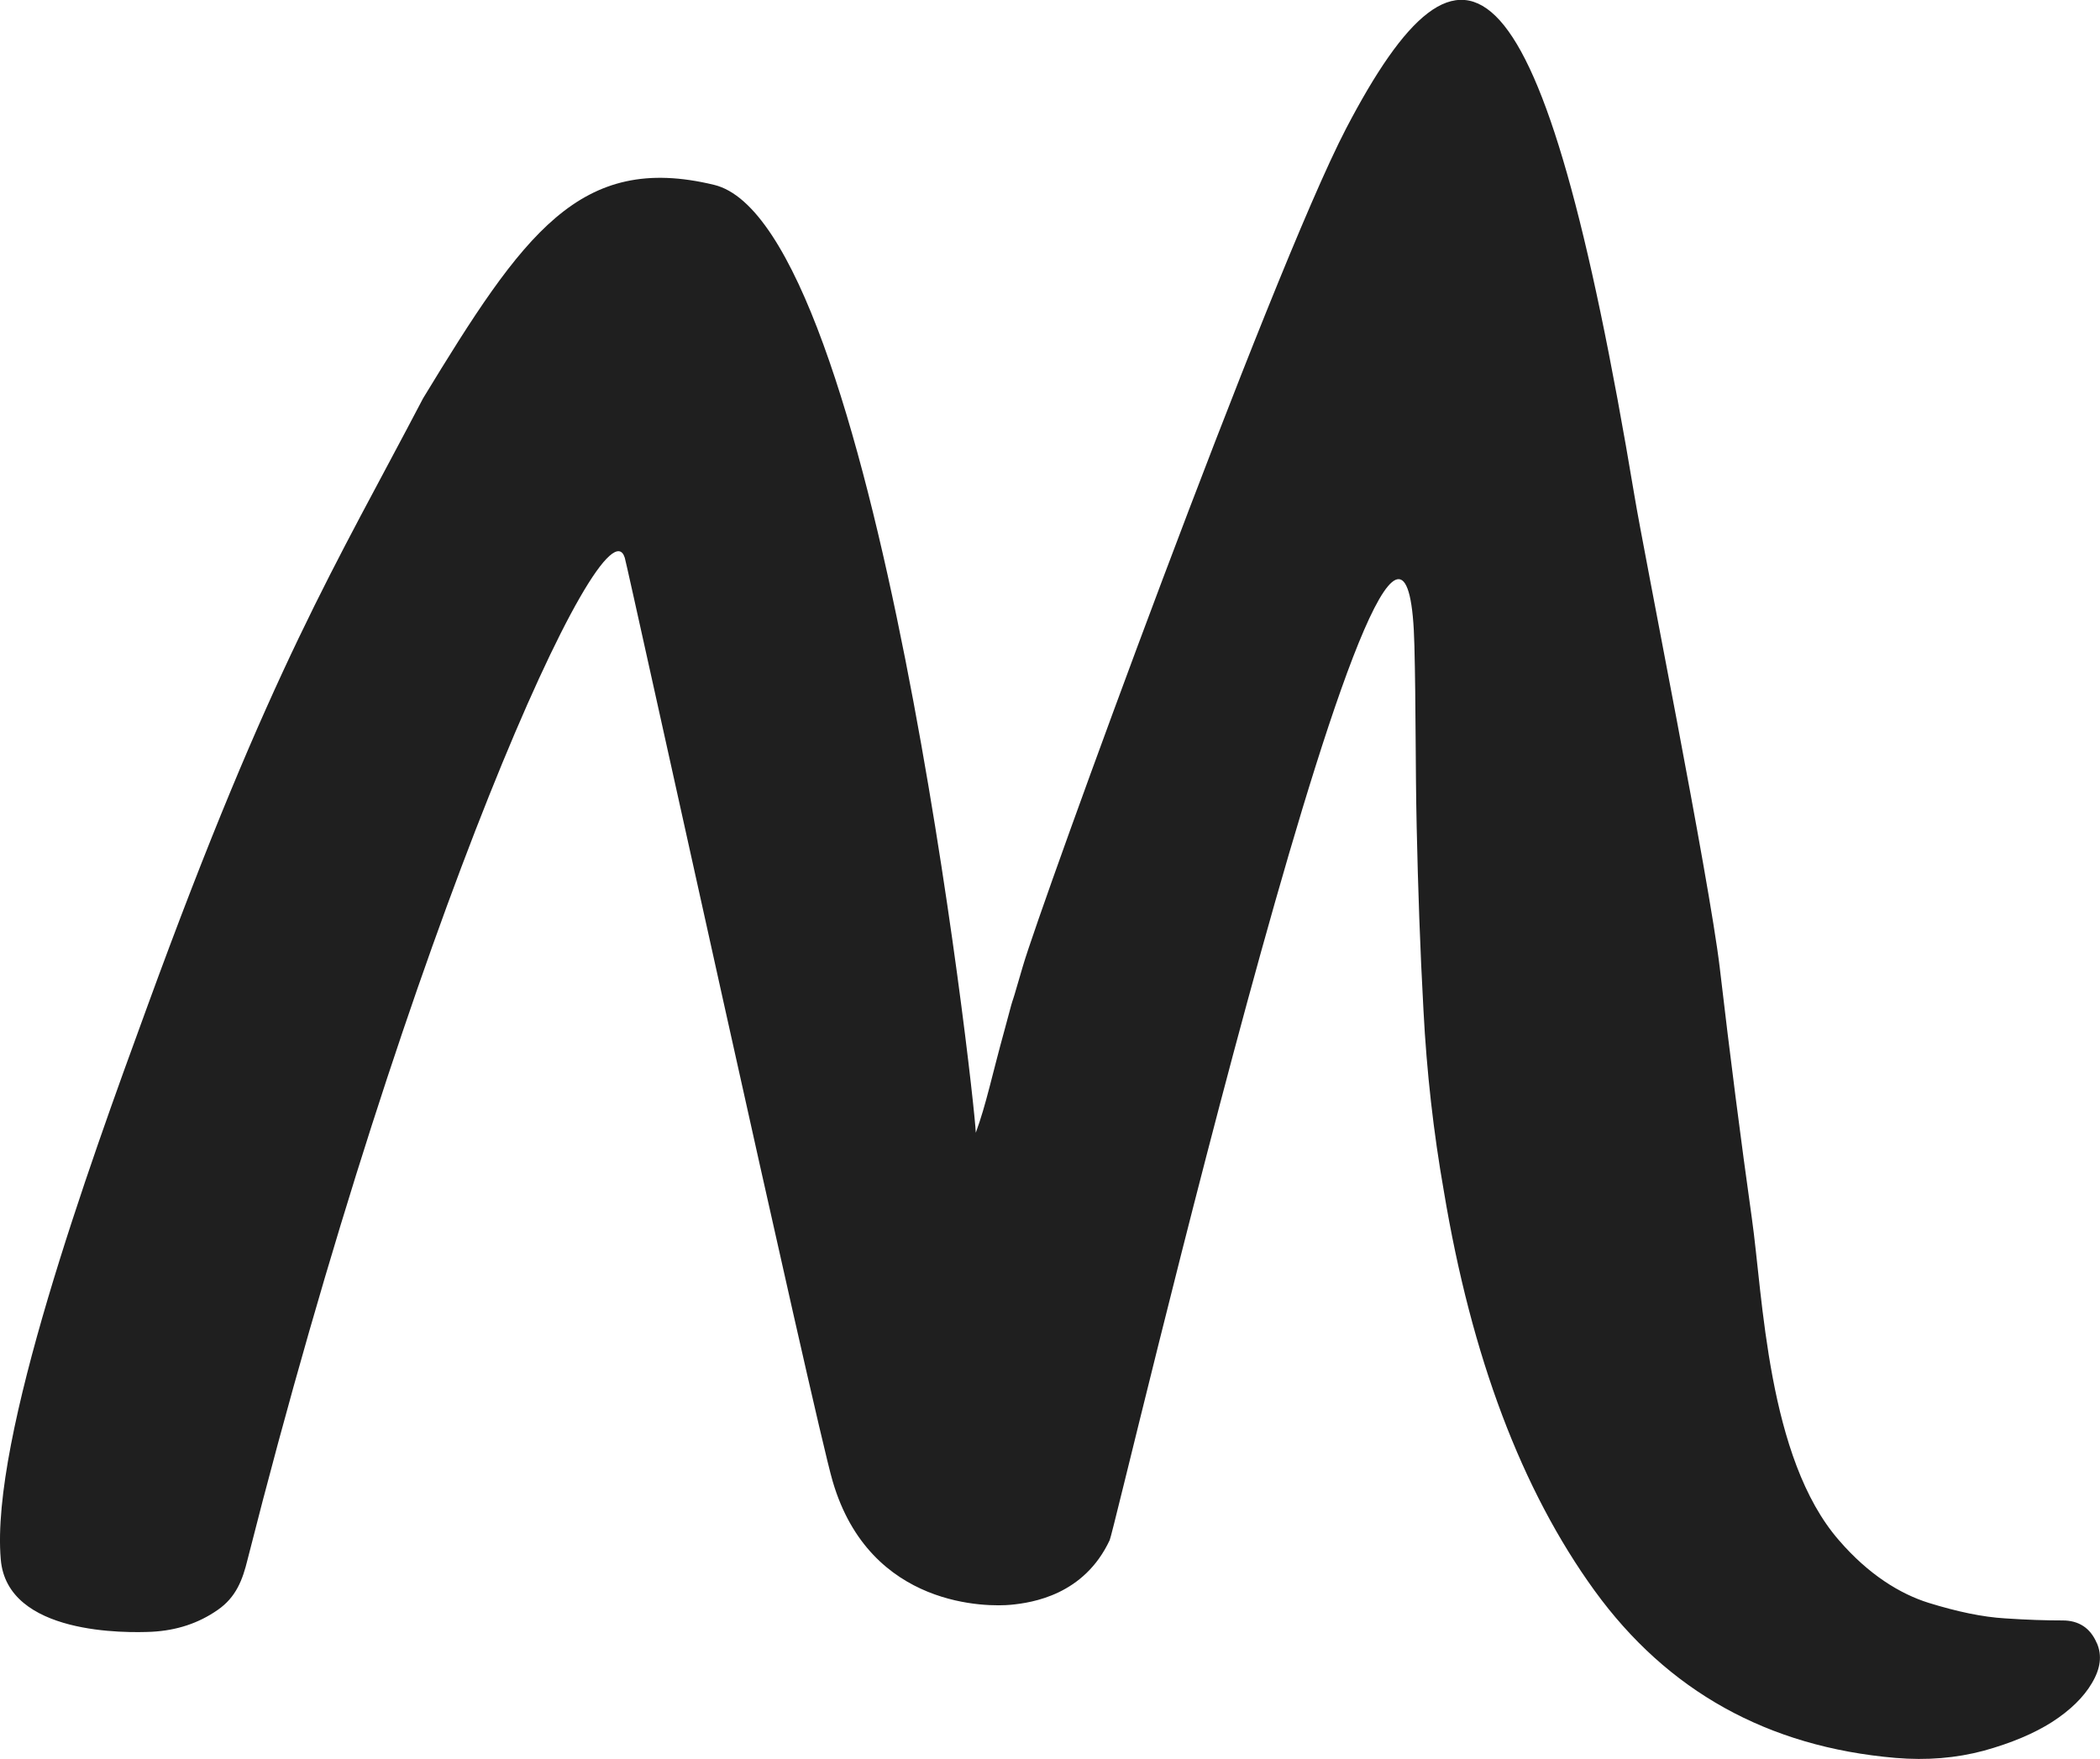 <?xml version="1.0" encoding="UTF-8"?>
<svg id="Livello_1" xmlns="http://www.w3.org/2000/svg" viewBox="0 0 111.22 93.16">
  <defs>
    <style>
      .cls-1 {
        fill: #1f1f1f;
      }
    </style>
  </defs>
  <path class="cls-1" d="M111.05,87.02c-.34-.8-.95-1.2-1.81-1.2s-1.88-.03-3.05-.11c-1.18-.07-2.52-.35-4.04-.82-1.51-.47-3.19-1.5-4.75-3.31-3.8-4.35-4.03-12.94-4.62-17.07-.58-4.13-1.15-8.55-1.7-13.27-.56-4.71-4.03-22.04-4.51-24.95-4.89-29.32-9.05-31.41-15.28-19.48-4,7.68-16.19,41.15-17.12,44.37-.93,3.23-.22.58-.93,3.23-.73,2.64-1,4.05-1.56,5.58-.07-1.96-5.26-48.13-13.86-50.2-7.12-1.72-10.11,2.59-15.41,11.3-4.66,8.91-8.03,14.19-14.61,32.22C4.67,61.86-.51,76.19.04,82.58c.33,4.03,6.7,3.9,8,3.84,1.32-.07,2.47-.45,3.48-1.15.99-.68,1.33-1.61,1.59-2.67,8.53-33.64,18.91-56.53,19.98-53.06.15.47,10.08,45.77,11.01,48.91,1.98,6.77,8.3,6.65,9.44,6.54,1.14-.11,3.87-.52,5.23-3.42.32-.67,15.69-66.67,16.14-47.36.08,3.15.05,6.34.12,9.58.07,3.22.18,6.46.36,9.72.17,3.27.53,6.46,1.08,9.58,1.46,8.77,4.12,15.82,7.98,21.15,3.86,5.32,9.17,8.28,15.94,8.86,1.66.14,3.21.01,4.67-.38,1.45-.4,2.66-.91,3.62-1.52.96-.62,1.67-1.31,2.11-2.06.46-.77.55-1.47.26-2.13"/>
</svg>